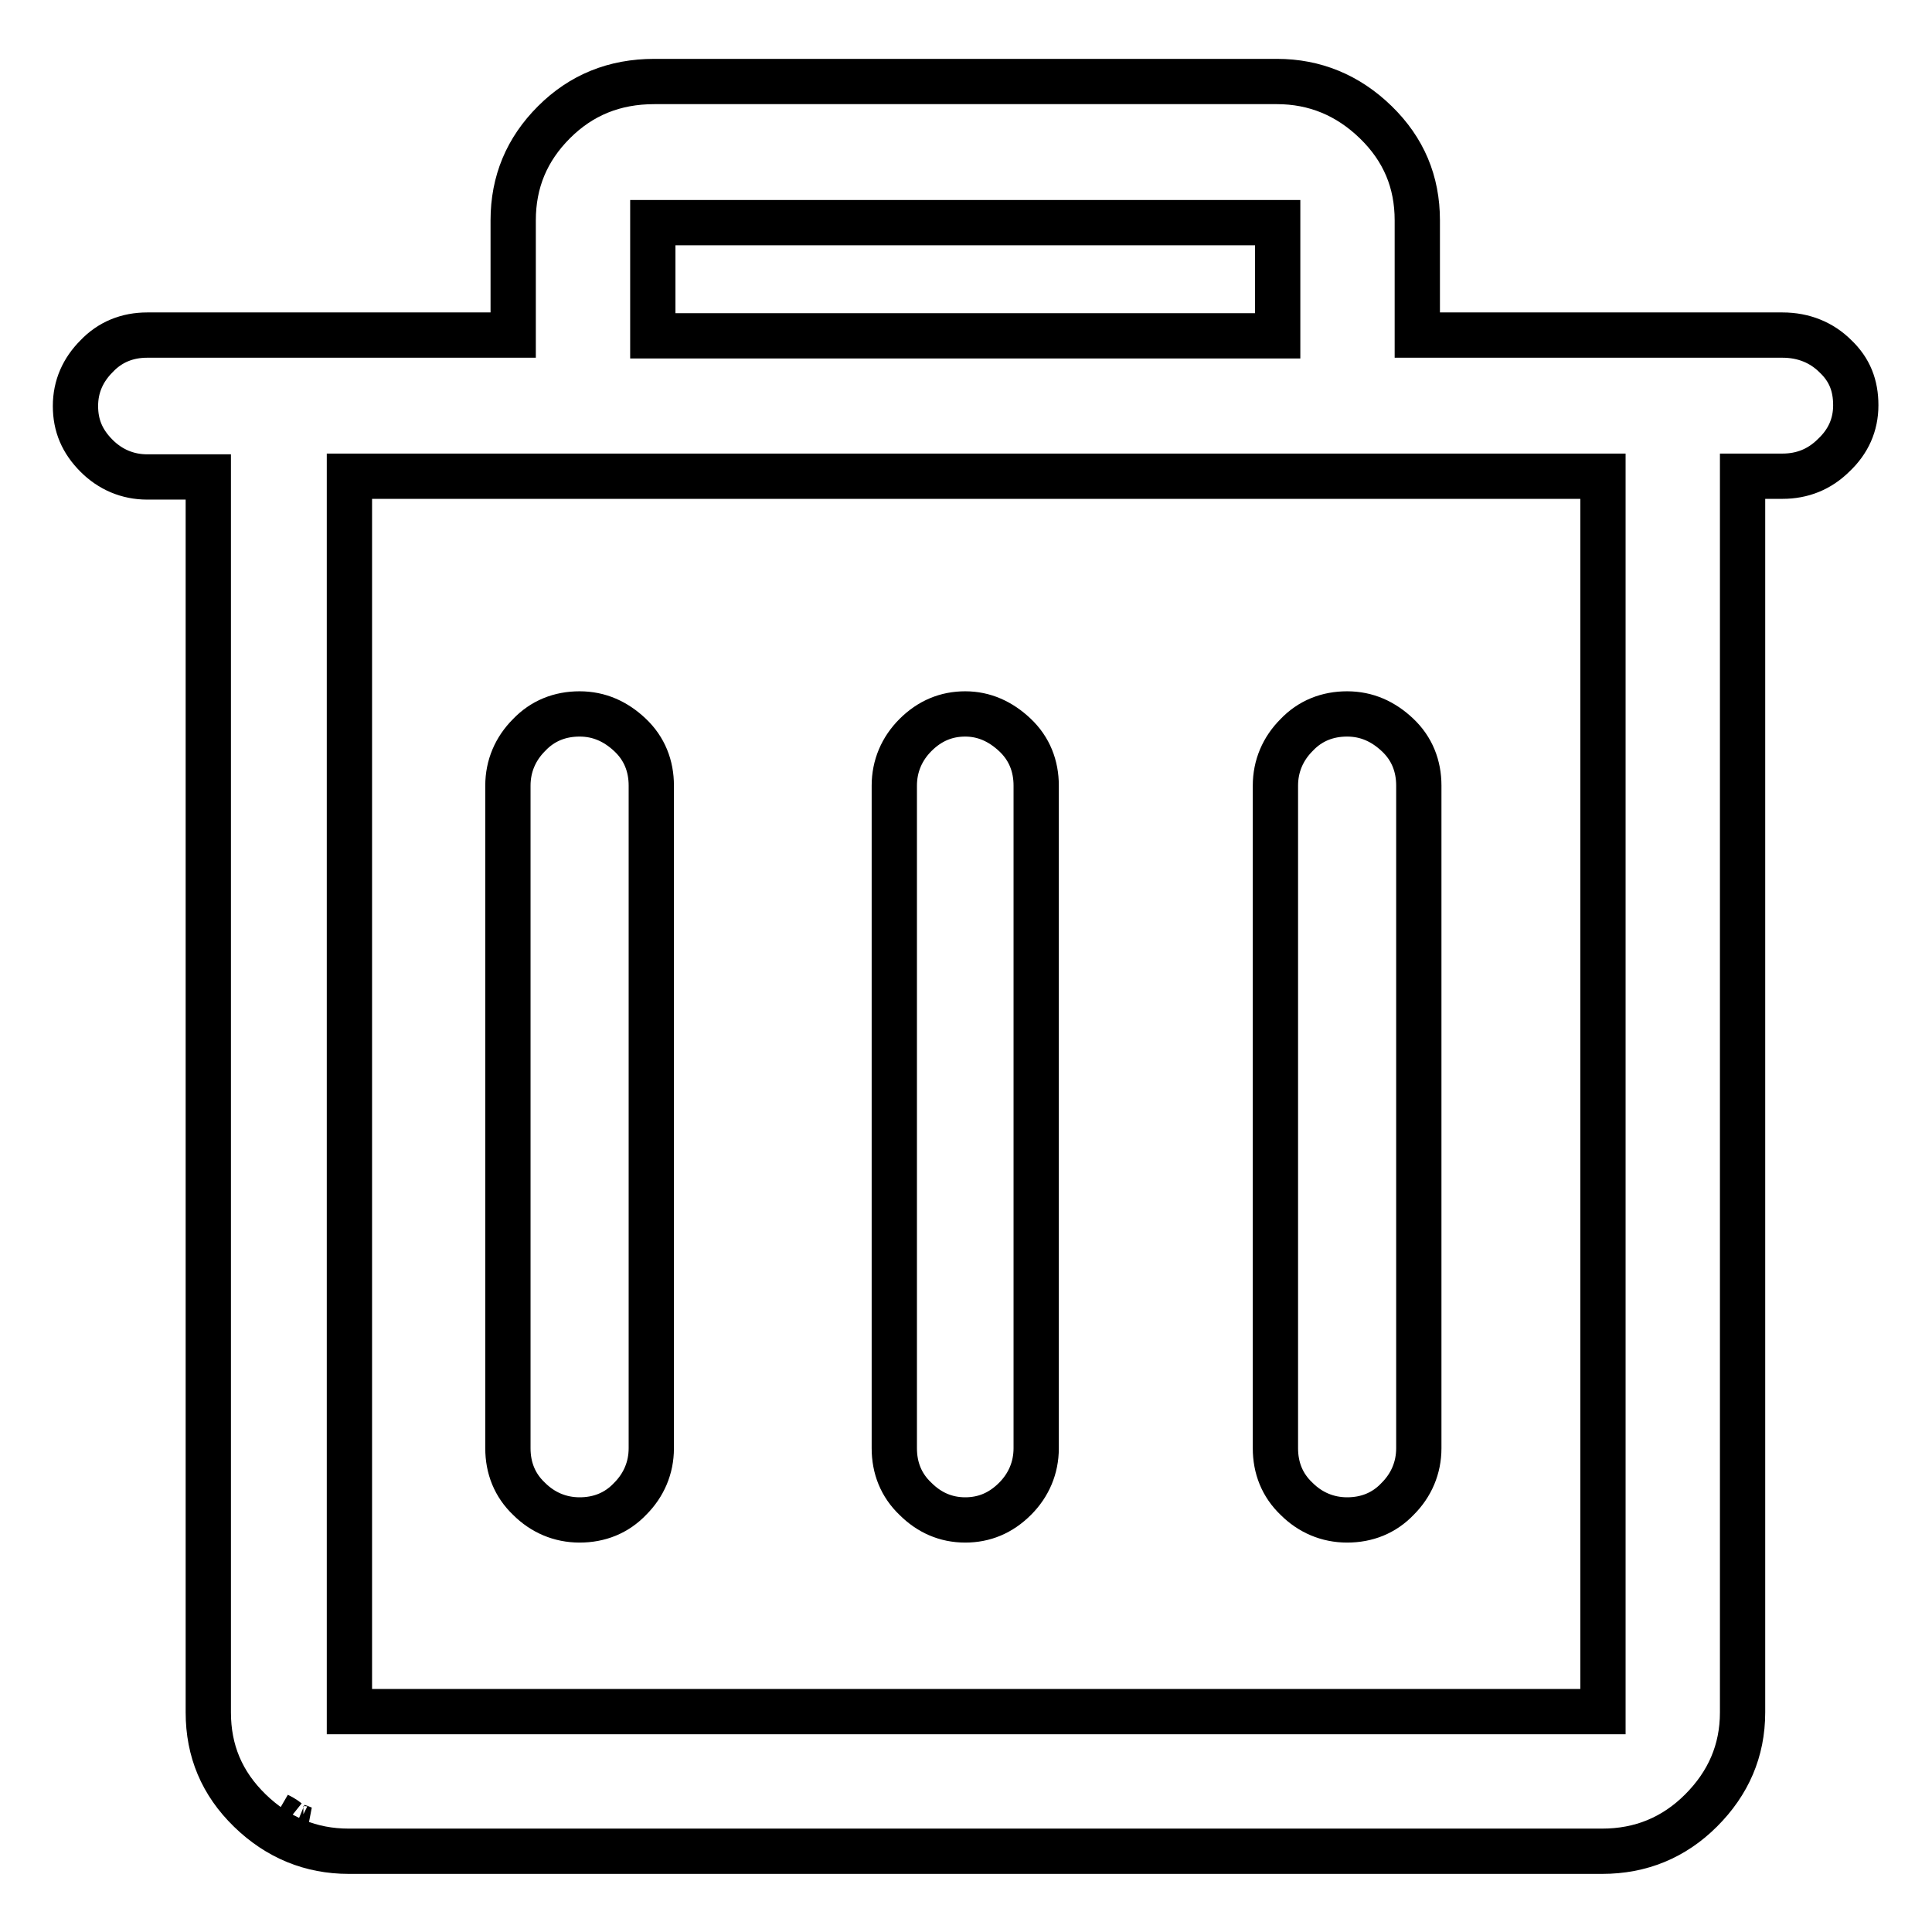<?xml version="1.0" encoding="utf-8"?>
<!-- Svg Vector Icons : http://www.onlinewebfonts.com/icon -->
<!DOCTYPE svg PUBLIC "-//W3C//DTD SVG 1.1//EN" "http://www.w3.org/Graphics/SVG/1.1/DTD/svg11.dtd">
<svg version="1.1" xmlns="http://www.w3.org/2000/svg" xmlns:xlink="http://www.w3.org/1999/xlink" x="0px" y="0px" viewBox="0 0 256 256" enable-background="new 0 0 256 256" xml:space="preserve">
<g> <path stroke-width="6" fill-opacity="0" stroke="#000000"  d="M40.2,242.3c-0.2,0-0.4-0.1-0.8-0.3l0.3,0.1L40.2,242.3L40.2,242.3z M38.1,241.3c-0.5-0.4-1-0.6-1.3-0.8 C37.2,240.7,37.6,240.9,38.1,241.3z M243.2,47.2c-1.8-1.8-4.2-2.8-7-2.8h-48.4V29.2c0-5.1-1.8-9.4-5.5-13 c-3.7-3.6-8.1-5.4-13.1-5.4H86.7c-5.3,0-9.7,1.8-13.3,5.4c-3.6,3.6-5.4,7.9-5.4,13v15.2H19.5c-2.6,0-4.9,0.9-6.7,2.8 c-1.8,1.8-2.8,4-2.8,6.6s0.9,4.7,2.8,6.6c1.8,1.8,4.1,2.8,6.7,2.8h8.1v163.7c0,5.1,1.8,9.4,5.5,13c3.7,3.6,8.1,5.4,13.1,5.4h166.1 c5.1,0,9.5-1.8,13.1-5.4s5.5-7.9,5.5-13V63.1h5.3c2.6,0,4.9-0.9,6.8-2.8c1.9-1.8,2.9-4,2.9-6.6S245.1,49,243.2,47.2L243.2,47.2z  M86.5,29.5h82.8v15H86.5V29.5z M212.4,226.8H46.3V63.1h166.1V226.8z M127.9,94.6c-2.5,0-4.7,0.9-6.6,2.8c-1.8,1.8-2.8,4.1-2.8,6.7 v87.8c0,2.6,0.9,4.9,2.8,6.7c1.8,1.8,4,2.8,6.6,2.8c2.5,0,4.7-0.9,6.6-2.8c1.8-1.8,2.8-4.1,2.8-6.7v-87.8c0-2.6-0.9-4.9-2.8-6.7 C132.6,95.6,130.4,94.6,127.9,94.6z M76.8,94.6c-2.6,0-4.9,0.9-6.7,2.8c-1.8,1.8-2.8,4.1-2.8,6.7v87.8c0,2.6,0.9,4.9,2.8,6.7 c1.8,1.8,4.1,2.8,6.7,2.8s4.9-0.9,6.7-2.8c1.8-1.8,2.8-4.1,2.8-6.7v-87.8c0-2.6-0.9-4.9-2.8-6.7C81.6,95.6,79.4,94.6,76.8,94.6z  M178.5,94.6c-2.6,0-4.9,0.9-6.7,2.8c-1.8,1.8-2.8,4.1-2.8,6.7v87.8c0,2.6,0.9,4.9,2.8,6.7c1.8,1.8,4.1,2.8,6.7,2.8 s4.9-0.9,6.7-2.8c1.8-1.8,2.8-4.1,2.8-6.7v-87.8c0-2.6-0.9-4.9-2.8-6.7C183.3,95.6,181.1,94.6,178.5,94.6z"/></g>
</svg>